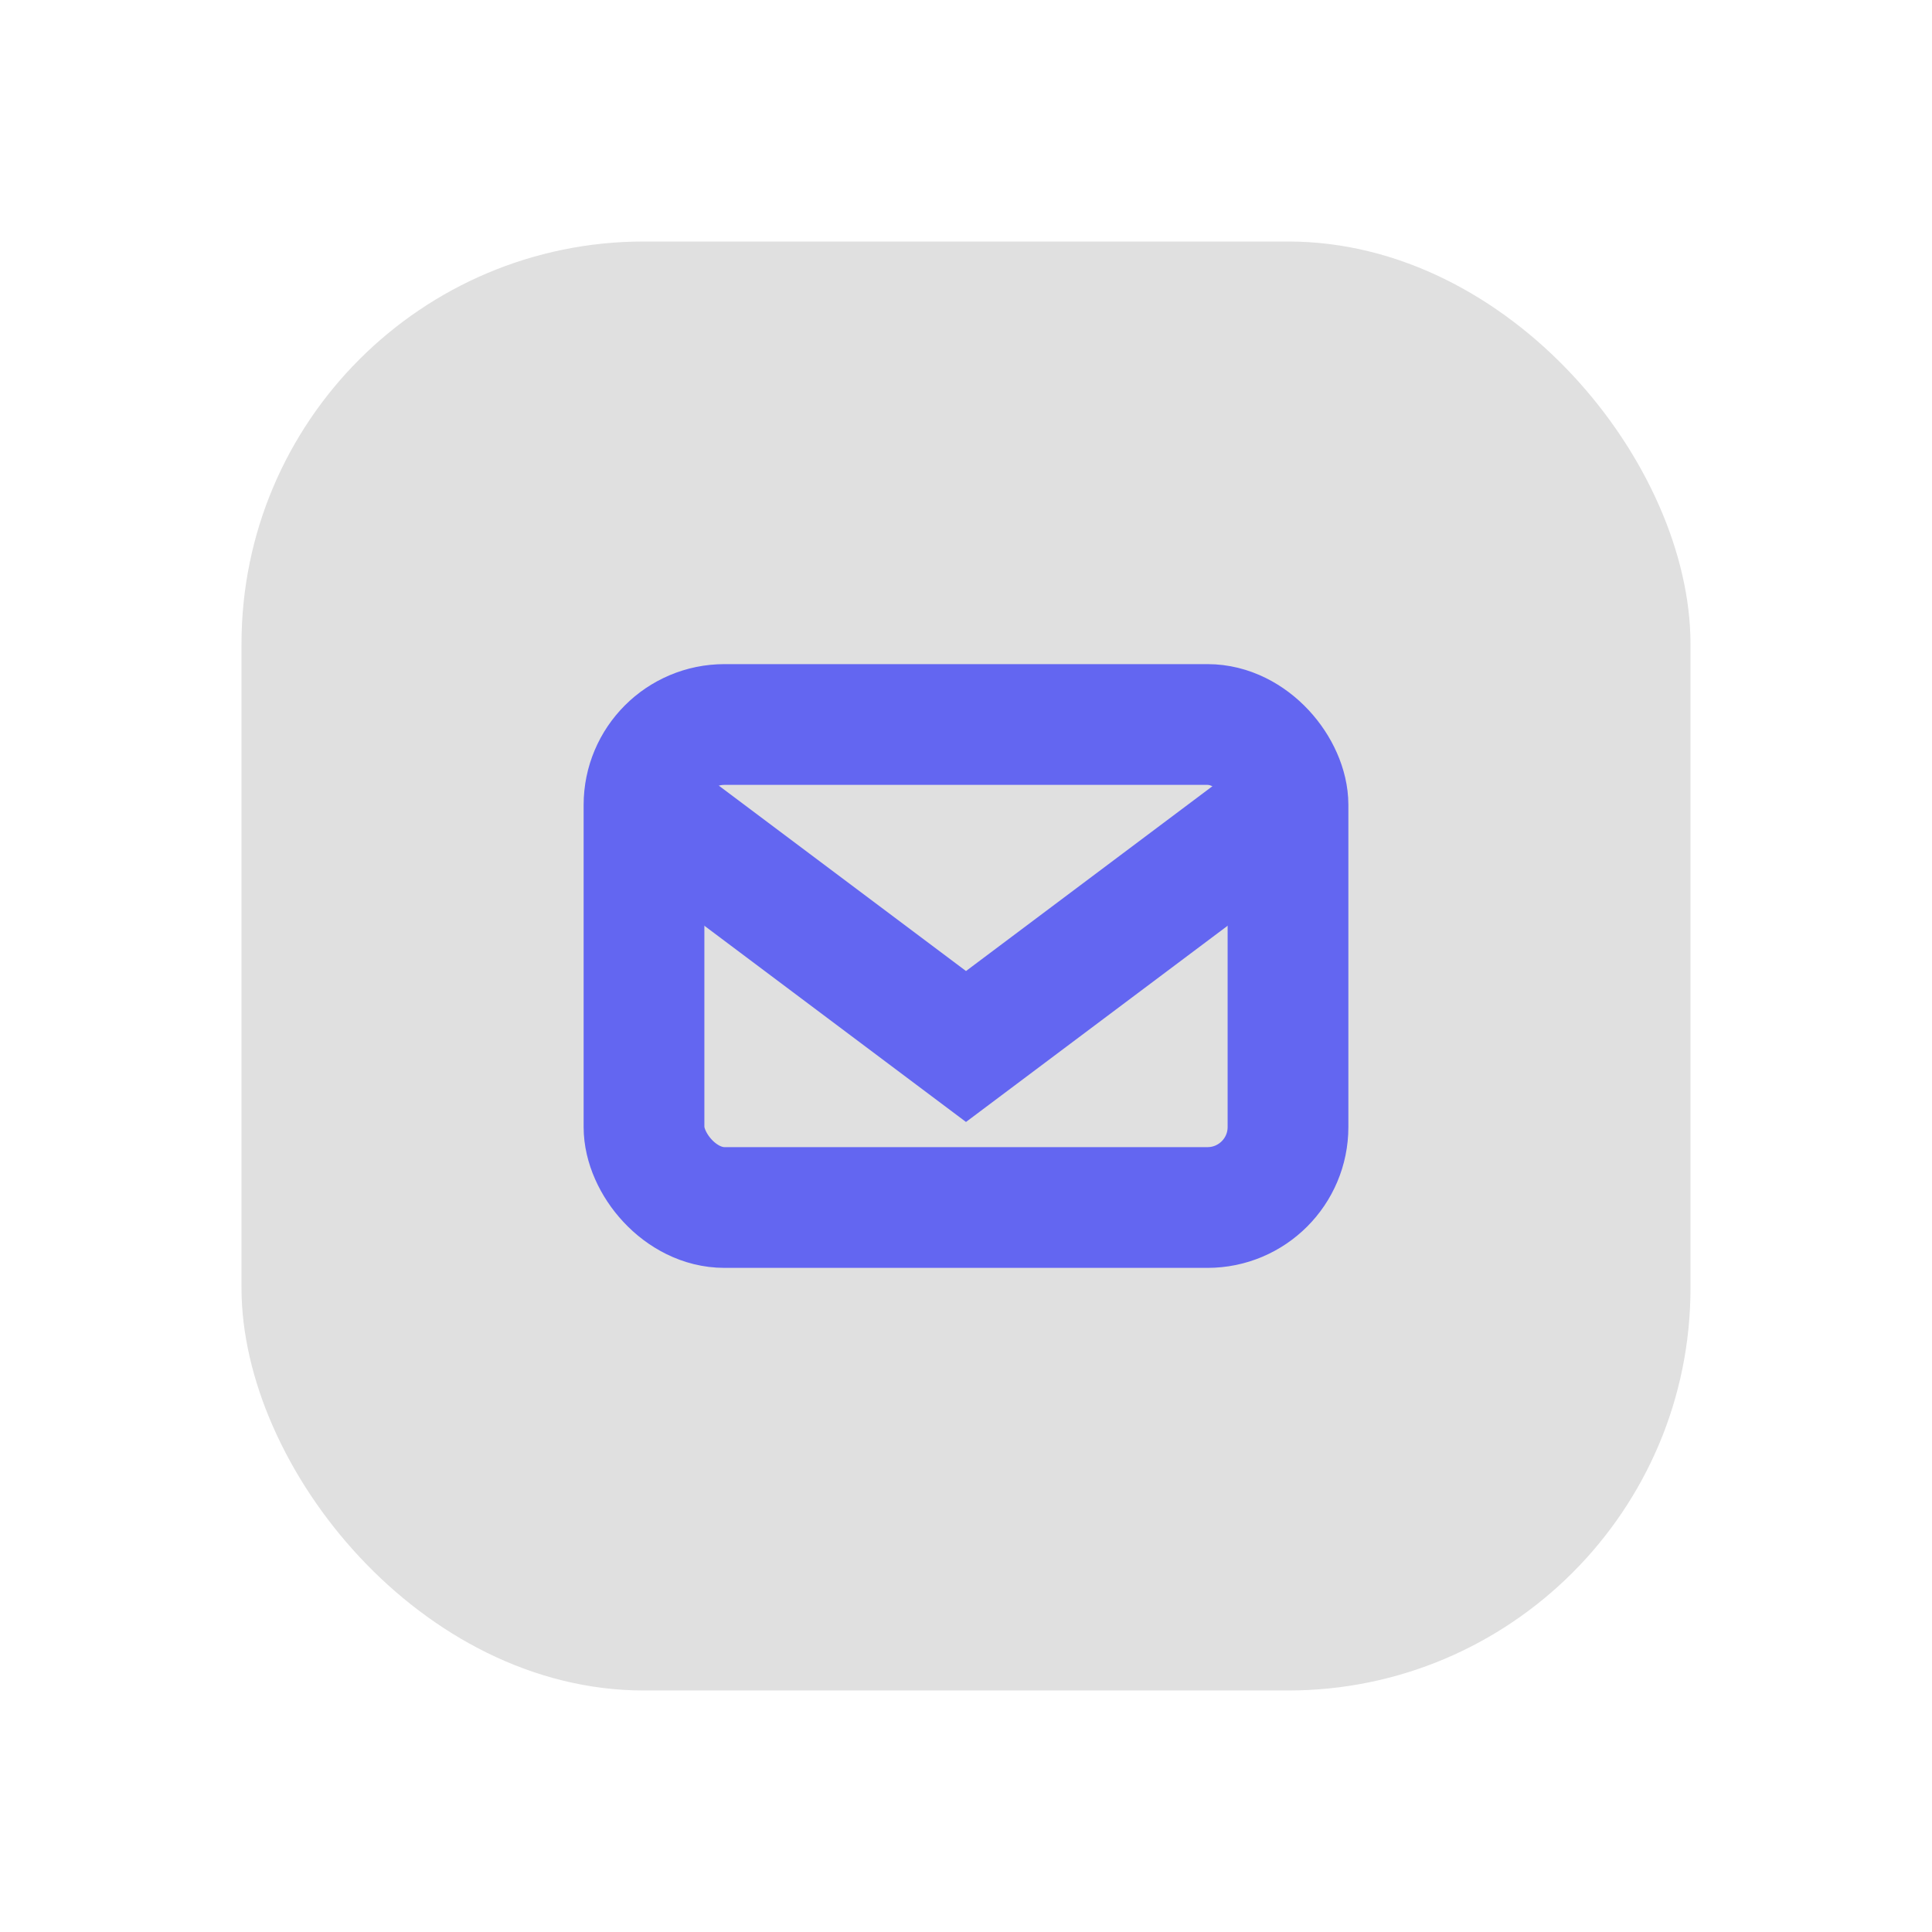<svg xmlns="http://www.w3.org/2000/svg" viewBox="0 0 48 48" fill="none">
  <defs>
    <filter id="neu-qc3x36ut2">
      <feDropShadow dx="-2" dy="-2" stdDeviation="2" flood-color="white" flood-opacity="0.7"/>
      <feDropShadow dx="2" dy="2" stdDeviation="2" flood-color="#a0a0a0" flood-opacity="0.5"/>
    </filter>
  </defs>
  <rect x="6" y="6" width="36" height="36" rx="10" fill="#e0e0e0" filter="url(#neu-qc3x36ut2)"/>
  <rect x="16" y="18" width="16" height="12" rx="2" stroke="#6366F1" stroke-width="3"/><path d="M16 20L24 26L32 20" stroke="#6366F1" stroke-width="3"/>
</svg>